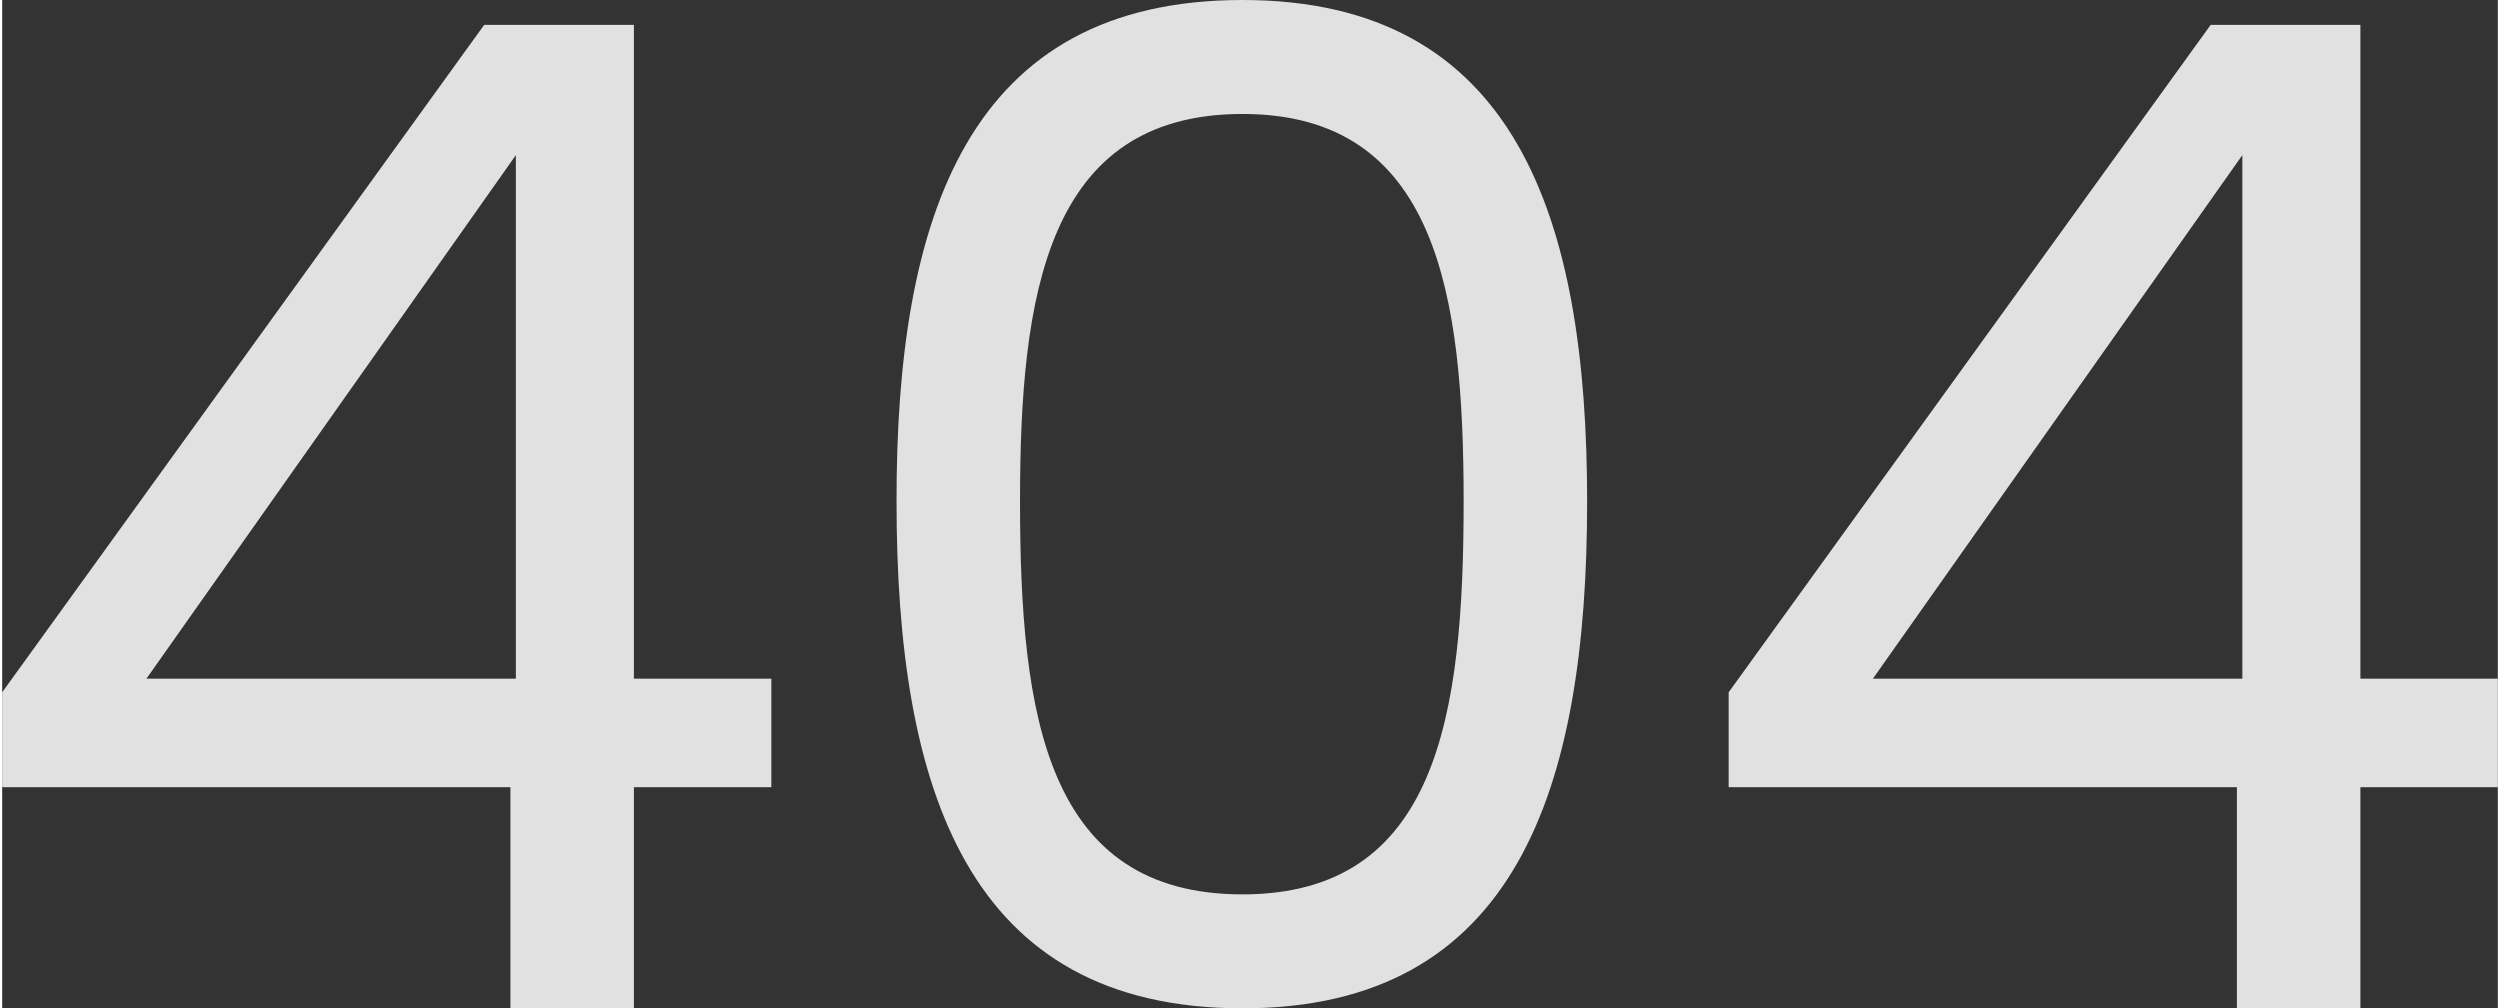 <?xml version="1.0" encoding="utf-8"?>
<svg xmlns="http://www.w3.org/2000/svg" xmlns:xlink="http://www.w3.org/1999/xlink" version="1.1" id="Ebene_1" x="0px" y="0px" width="600" height="242" viewBox="0 0 733.6 296.4" style="enable-background:new 0 0 733.6 296.4;" xml:space="preserve">
<rect x="0" y="0" width="733.6" height="296.4" fill="#333333" stroke="none"/>
<style type="text/css">
	.st0{opacity:0.85;}
	.st1{fill:#FFFFFF;}
</style>
<g class="st0">
	<path class="st1" d="M149.4,231.4H0v-27.9L141.7,7.3h44v192.2h40.4v31.9h-40.4v65h-36.3V231.4z M151,199.5V45.6L42.4,199.5H151z"/>
	<path class="st1" d="M364.6,0c80.3,0,101.3,63.8,101.3,147.4c0,84.8-21,149-101.3,149c-80.8,0-101.7-64.2-101.7-149   C262.8,63.8,283.8,0,364.6,0z M364.6,33.5c-57.7,0-65.4,53.3-65.4,113.9c0,63,7.7,115.5,65.4,115.5c57.3,0,65-52.5,65-115.5   C429.6,86.8,421.9,33.5,364.6,33.5z"/>
	<path class="st1" d="M656.9,231.4H507.5v-27.9L649.2,7.3h44v192.2h40.4v31.9h-40.4v65h-36.3V231.4z M658.5,199.5V45.6L549.9,199.5   H658.5z"/>
</g>
</svg>
